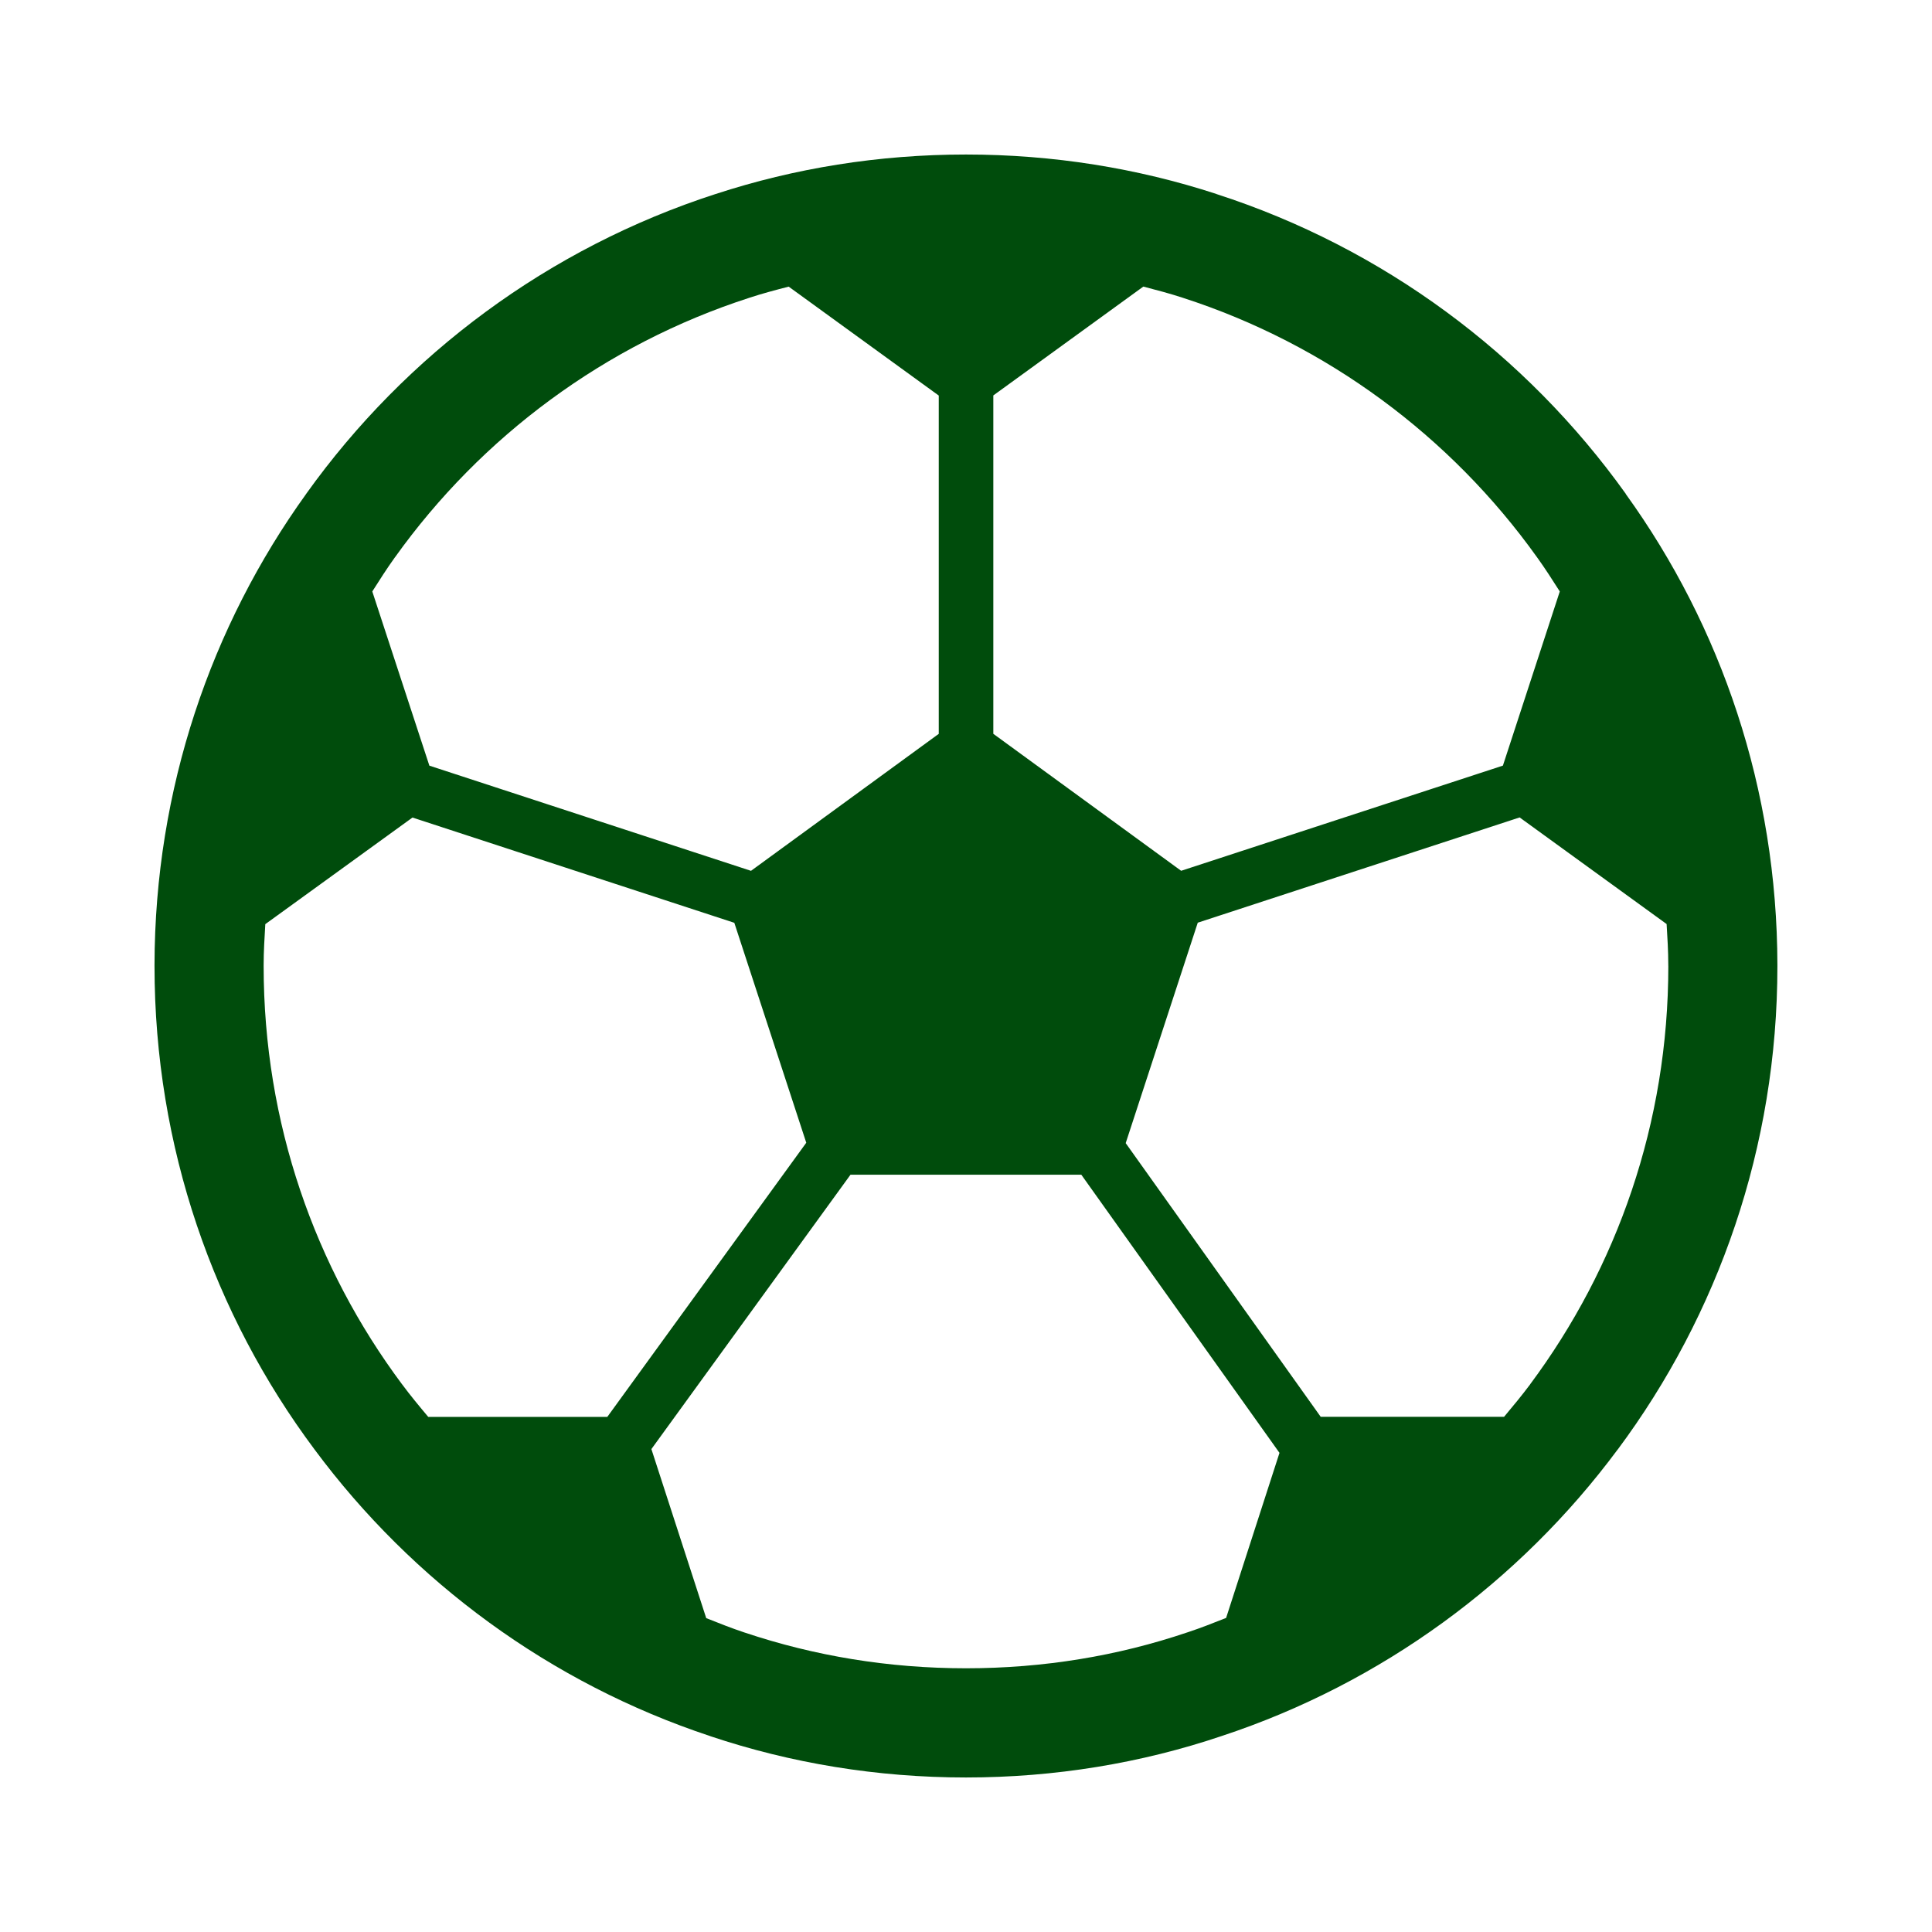 <?xml version="1.0" encoding="UTF-8"?>
<svg id="_レイヤー_1" data-name="レイヤー_1" xmlns="http://www.w3.org/2000/svg" width="50" height="50" version="1.1" viewBox="0 0 50 50">
  <!-- Generator: Adobe Illustrator 29.2.1, SVG Export Plug-In . SVG Version: 2.1.0 Build 116)  -->
  <defs>
    <style>
      .st0 {
        fill: #004c0c;
      }
    </style>
  </defs>
  <path class="st0" d="M42.076,12.781l.005.007-.011-.016s.002.003.003.005c-2.581-3.609-6.279-6.363-10.597-7.757h.005c-2.041-.666-4.223-1.021-6.482-1.021s-4.441.355-6.481,1.023l.005-.002c-4.317,1.395-8.016,4.148-10.597,7.758l.003-.003c-2.468,3.427-3.922,7.645-3.93,12.194v.031c0,4.687,1.538,9.025,4.142,12.513,2.542,3.425,6.102,6.049,10.244,7.419-.001,0-.003,0-.003,0l.029.01-.023-.008c2.083.697,4.309,1.067,6.611,1.067s4.536-.37,6.624-1.075c4.135-1.365,7.703-3.989,10.244-7.415v.002c2.595-3.488,4.133-7.825,4.132-12.511v-.03c-.007-4.544-1.452-8.76-3.924-12.187ZM25.707,10.234l3.882-2.817c.341.089.682.178,1.014.287l.006.002c3.729,1.204,6.934,3.589,9.167,6.713l.006.008c.205.285.396.583.585.88l-1.472,4.507-8.327,2.722-4.861-3.545v-8.757h0ZM10.221,14.423l.003-.003c2.234-3.124,5.438-5.508,9.168-6.713l.005-.002c.332-.109.673-.199,1.014-.287l3.884,2.819v8.755l-4.859,3.545-8.324-2.722-1.477-4.508c.189-.299.38-.597.586-.884ZM11.082,36.668c-.231-.275-.461-.552-.675-.841l-.003-.003c-2.253-3.021-3.58-6.758-3.581-10.824v-.026c0-.356.023-.707.043-1.057l3.809-2.759,8.329,2.724,1.862,5.692-5.149,7.095h-4.636ZM31.731,41.872c-.329.13-.658.261-.996.372l-.01.003c-1.794.607-3.715.928-5.724.928s-3.924-.321-5.721-.922l-.01-.003c-.337-.112-.665-.242-.993-.373l-1.419-4.375,5.153-7.101h5.973l5.129,7.199-1.381,4.271ZM43.176,24.999c0,4.067-1.328,7.805-3.575,10.825v.002c-.216.289-.445.565-.676.841h-4.745l-5.047-7.083,1.865-5.705,8.33-2.724,3.804,2.759c.021.35.043.701.043,1.057v.026h0Z"/>
  <path class="st0" d="M31.629,44.922s-.003,0-.005.001c-.002,0-.004.001-.006.002l.01-.003Z"/>
</svg>
